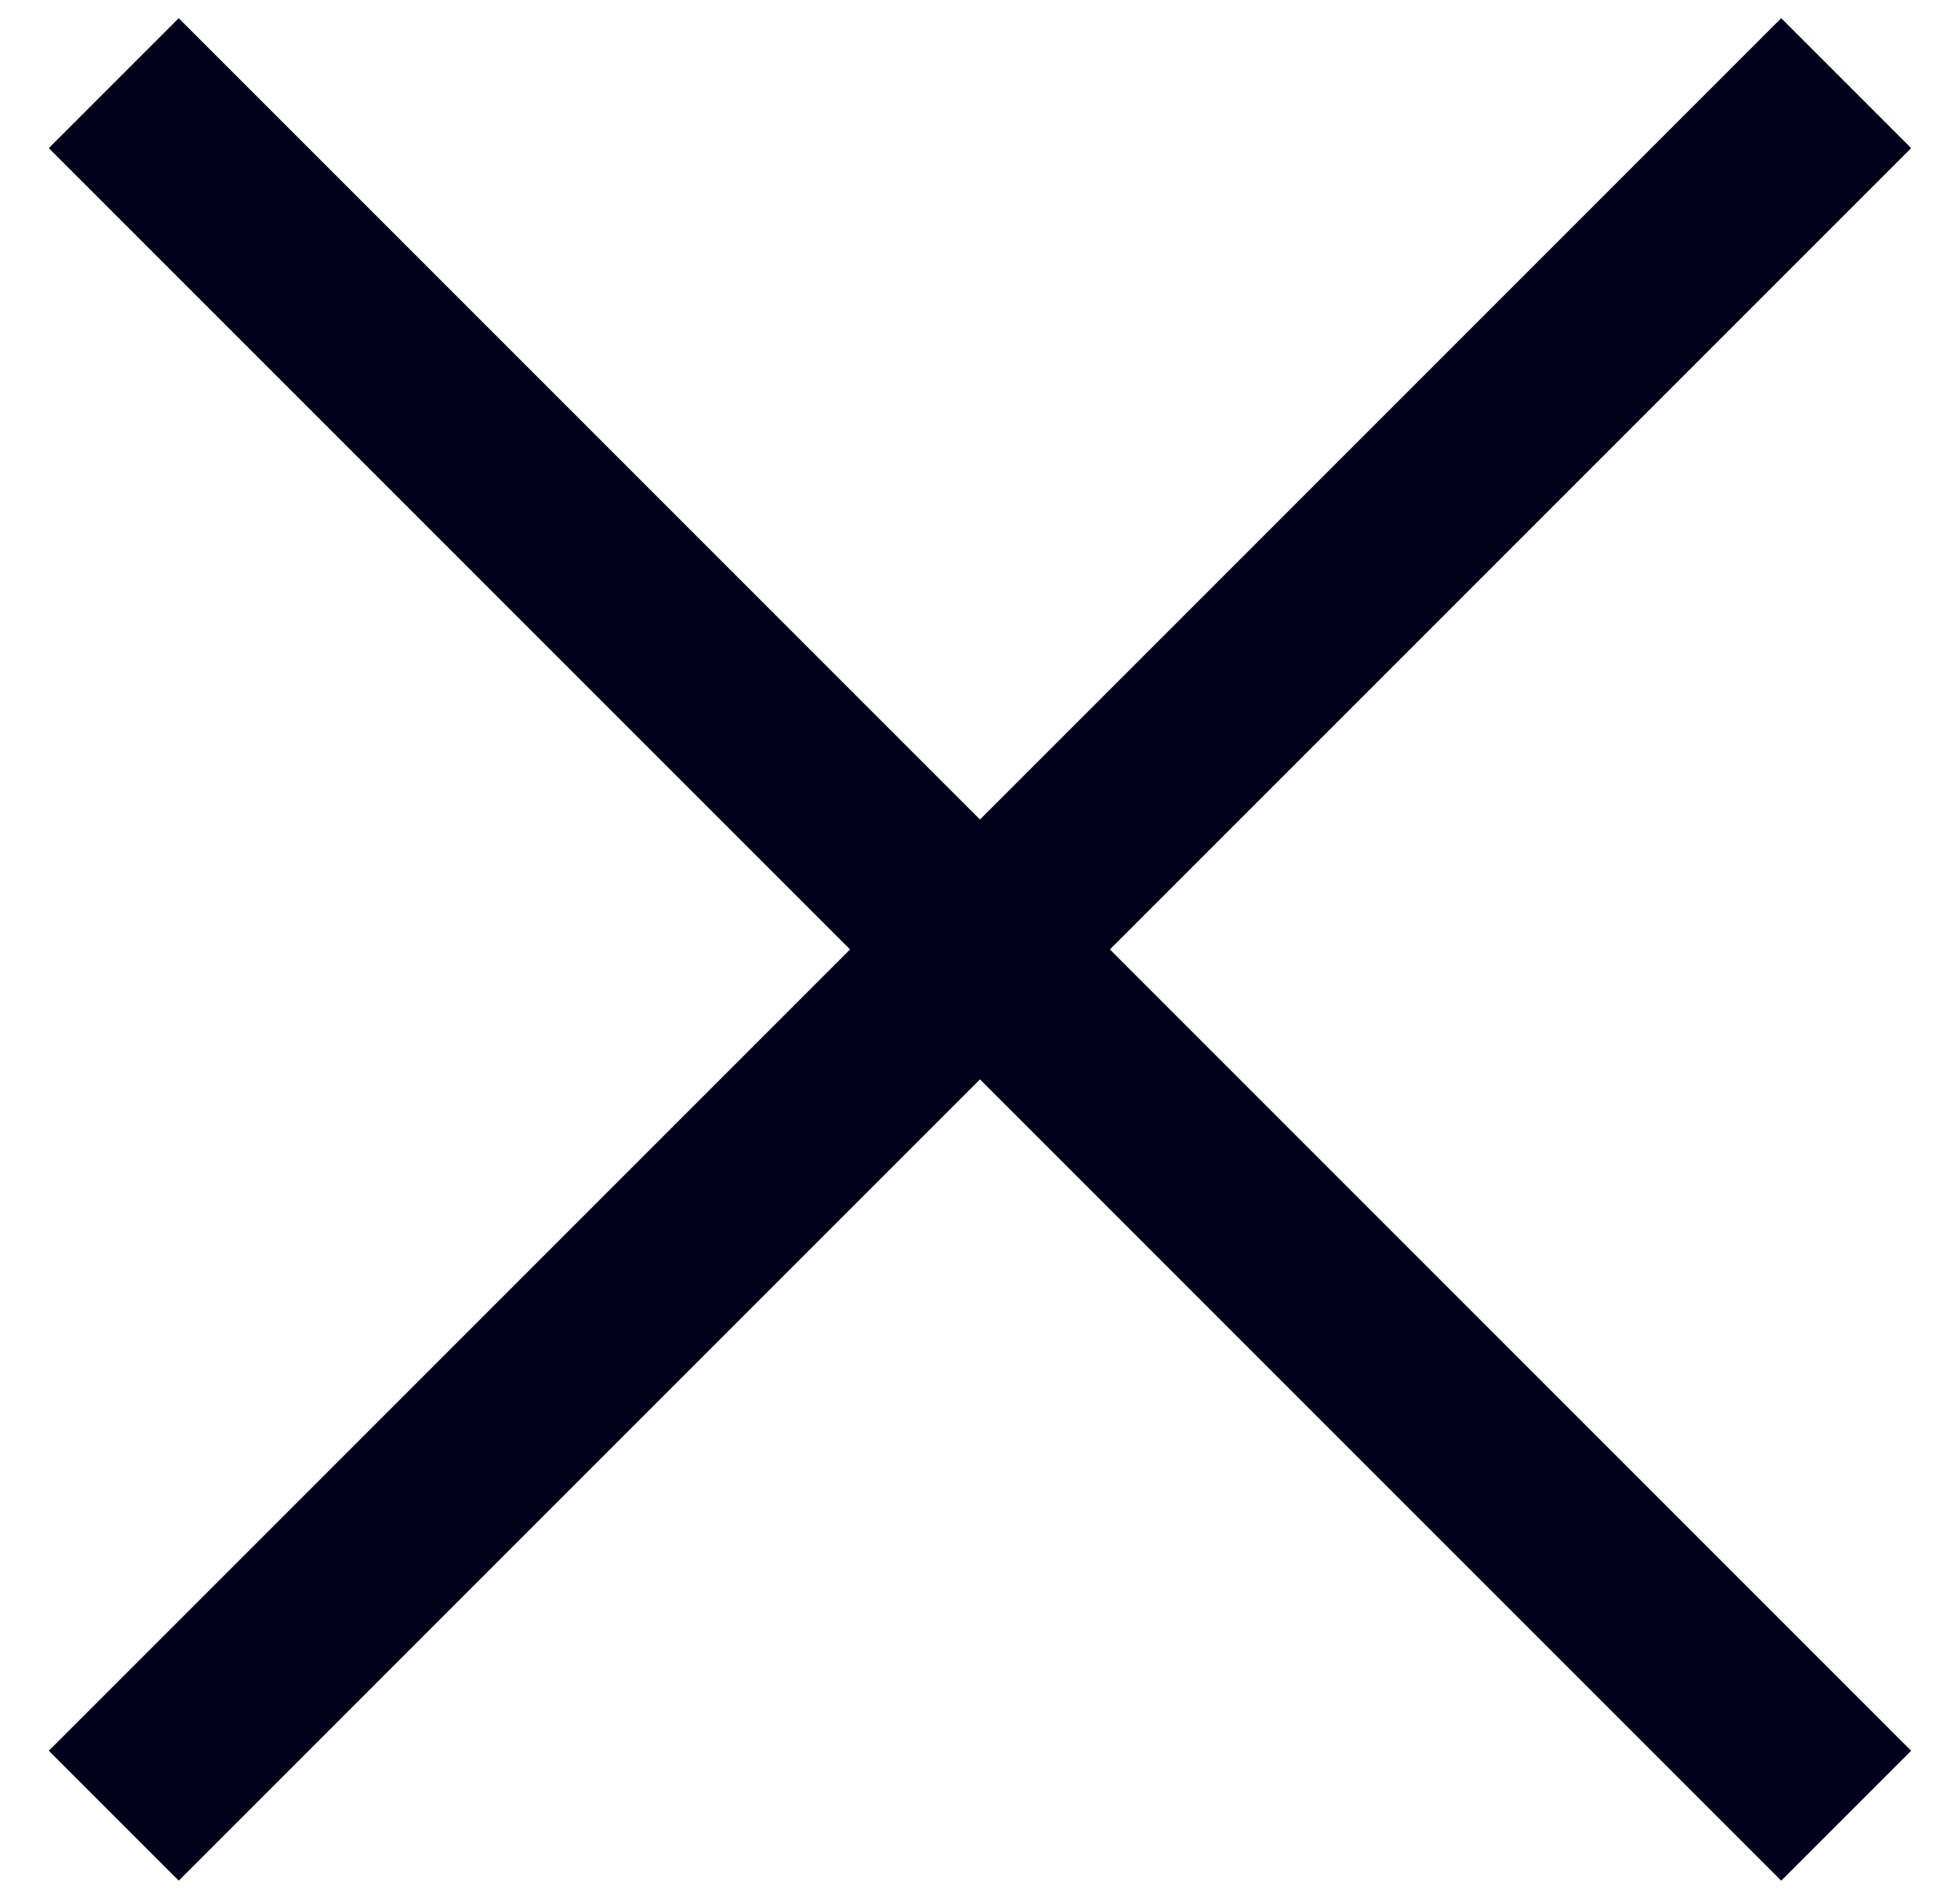 <svg width="32" height="31" viewBox="0 0 32 31" fill="none" xmlns="http://www.w3.org/2000/svg">
<g id="Group">
<rect id="Rectangle" x="2.918" y="0.297" width="40" height="3" transform="rotate(45 2.918 0.297)" fill="#00001A"/>
<rect id="Rectangle_2" x="0.797" y="28.581" width="40" height="3" transform="rotate(-45 0.797 28.581)" fill="#00001A"/>
</g>
</svg>
